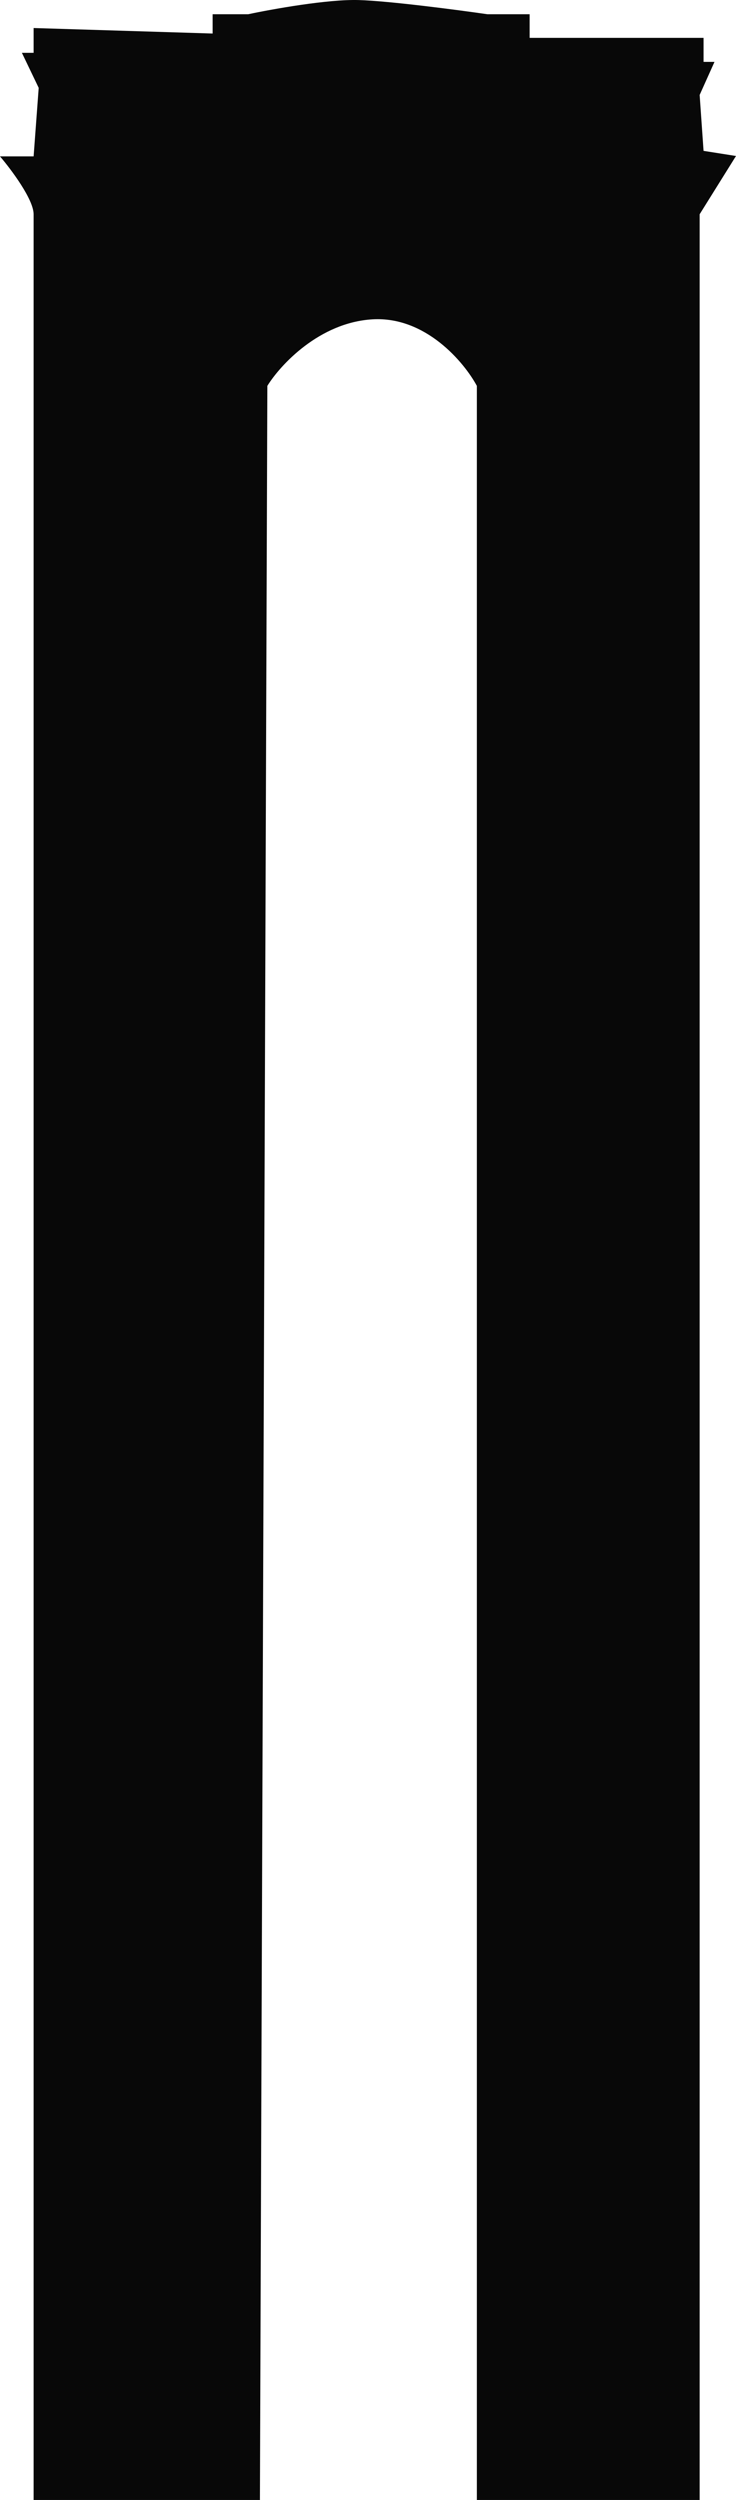 <?xml version="1.0" encoding="UTF-8"?> <svg xmlns="http://www.w3.org/2000/svg" width="1682" height="5710" viewBox="0 0 1682 5710" fill="none"><path d="M76.82 489.388V1411.22V5710H594.015L610.987 881.355C640.464 833.69 729.79 736.56 851.272 729.365C972.755 722.171 1060.89 827.694 1089.77 881.355V5710H1598.93V489.388L1682 356.285L1607.86 344.593L1598.93 216.886L1632.87 141.341H1607.86V86.48H1210.36V32.519H1113.89C1045.41 22.627 890.754 2.301 820.009 0.143C749.263 -2.016 622.004 20.828 567.217 32.519H485.931V76.587L76.82 63.997V120.656H50.022L88.432 200.698L76.82 357.184H0C25.607 387.162 76.82 455.573 76.82 489.388Z" fill="#080808"></path></svg> 